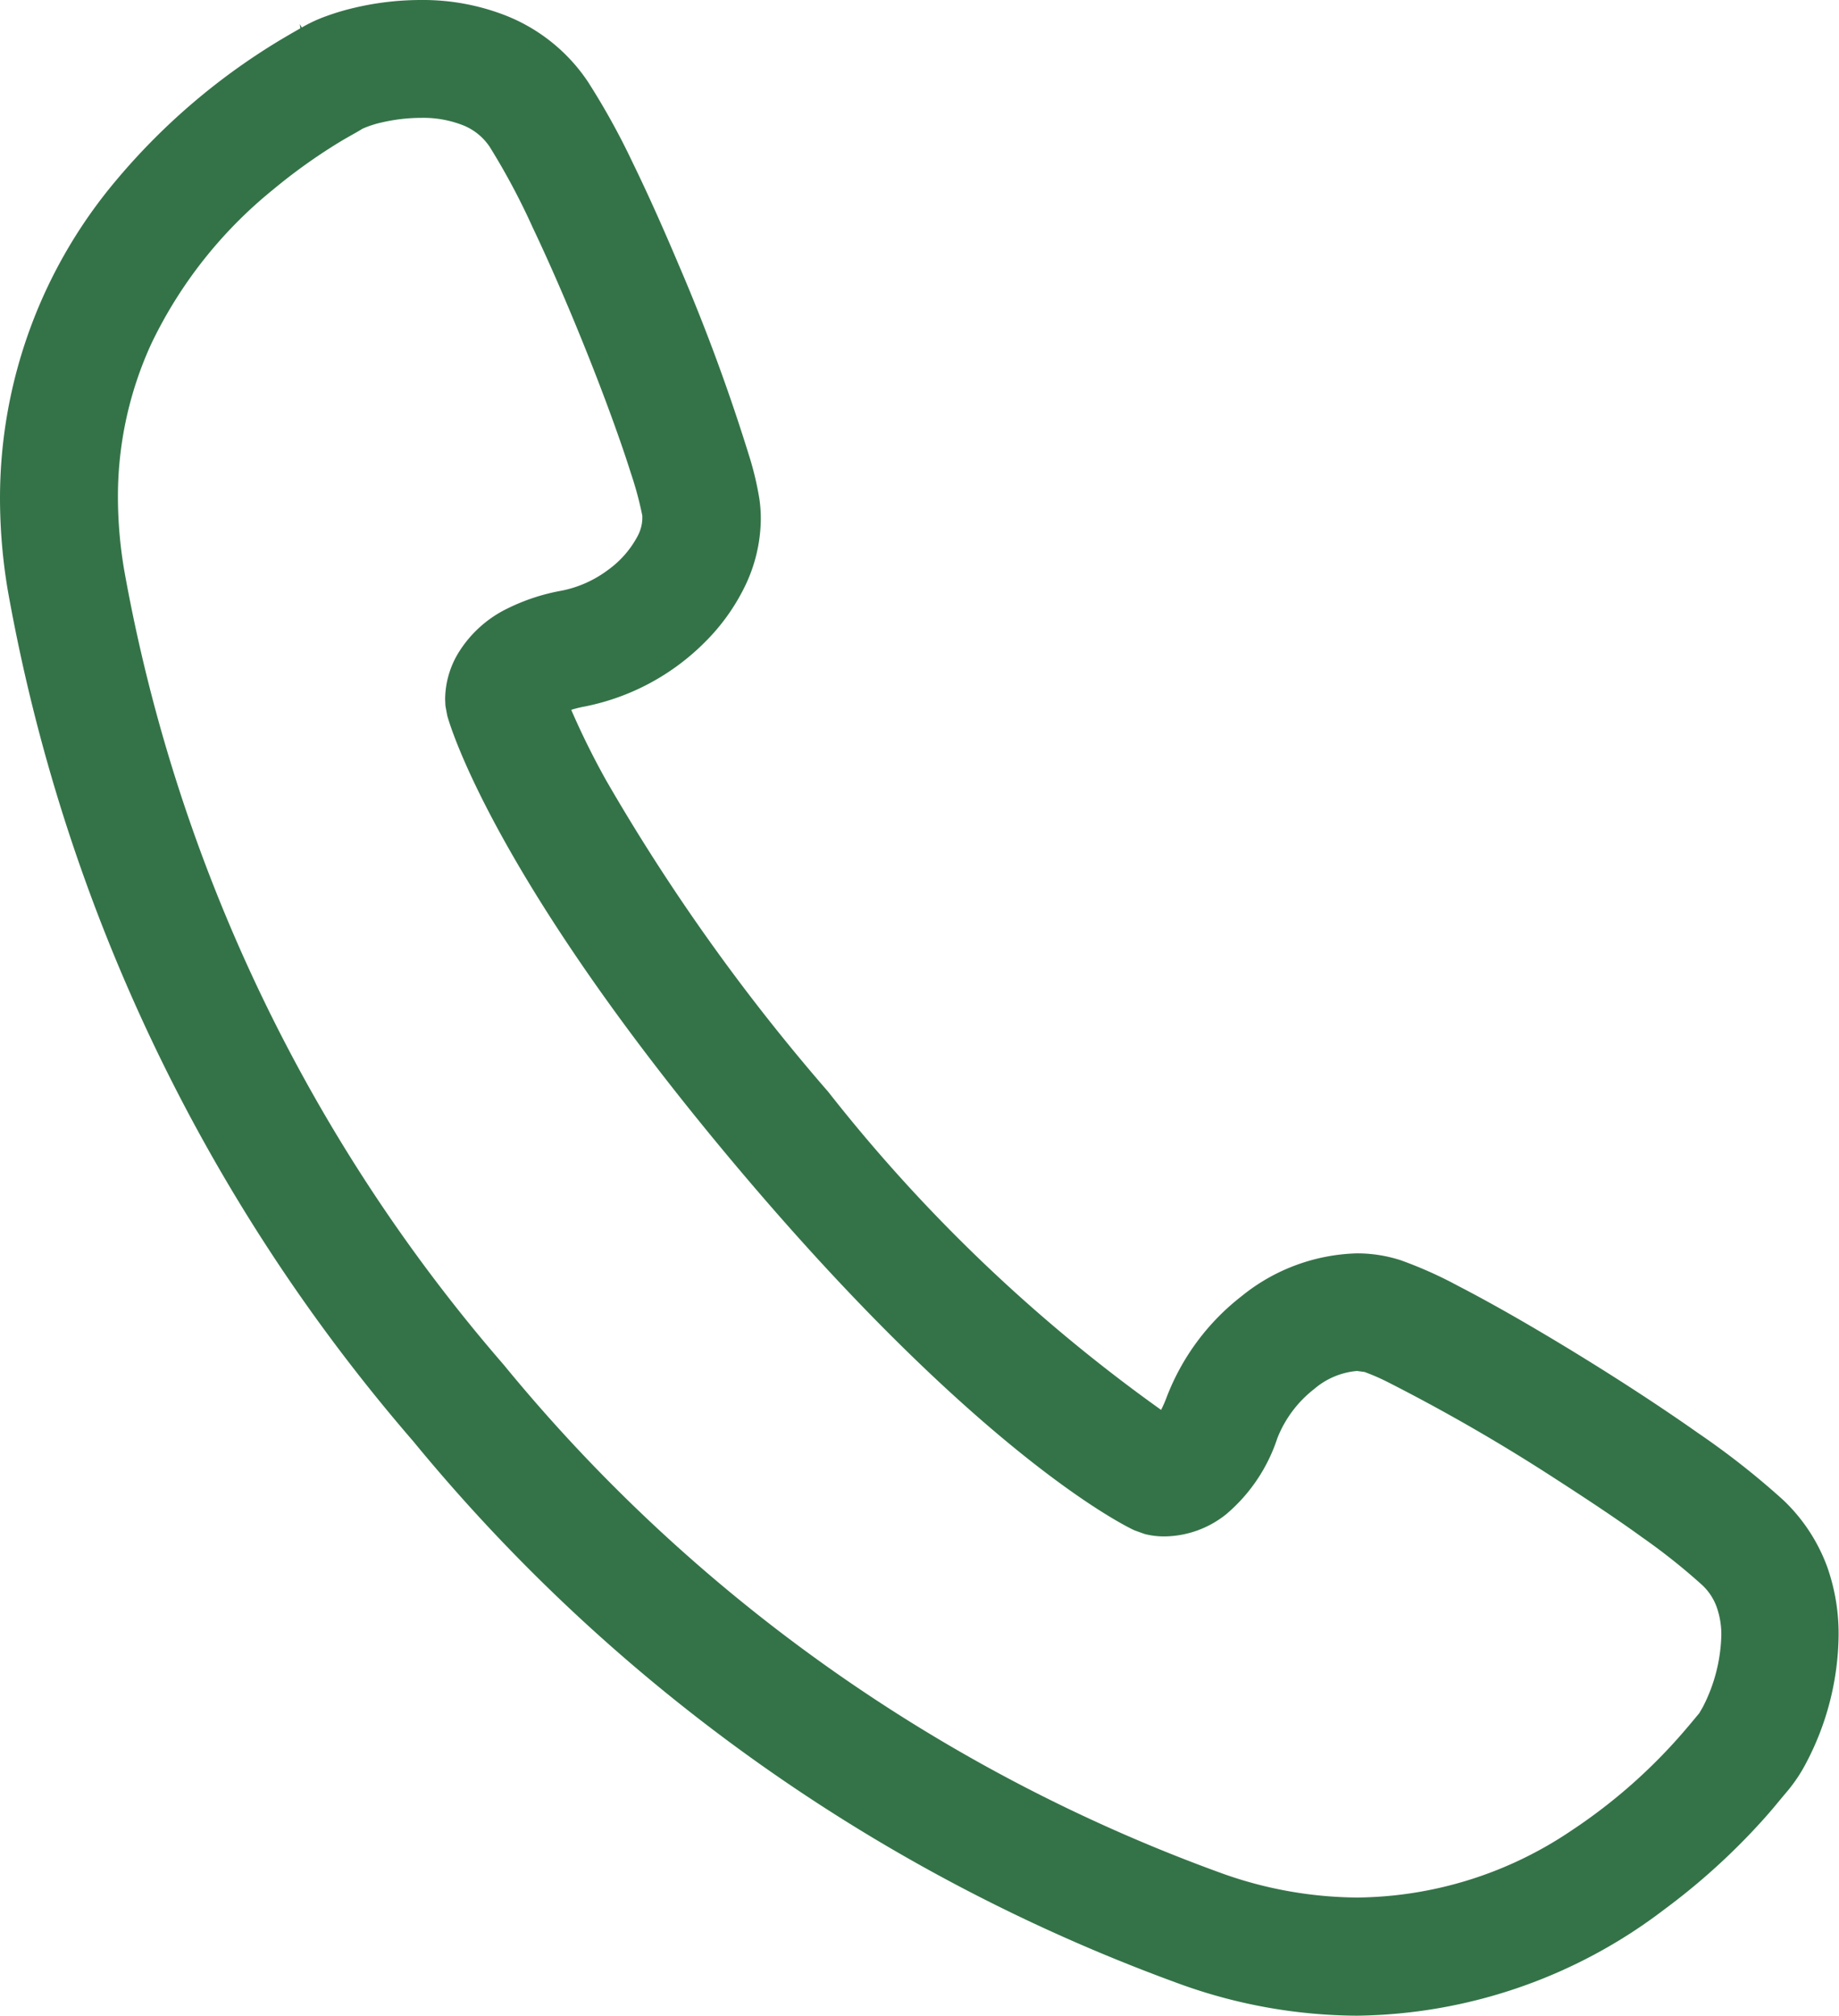 <svg xmlns="http://www.w3.org/2000/svg" width="36.286" height="39.781" viewBox="0 0 36.286 39.781">
  <path id="パス_13" data-name="パス 13" d="M58.544,30.917a3.465,3.465,0,0,0-.863-1.312A15.633,15.633,0,0,0,56,28.282c-1-.705-2.194-1.461-3.262-2.087-.534-.313-1.036-.592-1.472-.817a8.216,8.216,0,0,0-1.135-.508,2.786,2.786,0,0,0-.867-.136,3.767,3.767,0,0,0-2.275.846,4.607,4.607,0,0,0-1.477,1.992,2.313,2.313,0,0,1-.11.251,31.864,31.864,0,0,1-6.568-6.277A39.384,39.384,0,0,1,34.452,15.4a15.461,15.461,0,0,1-.689-1.392,2.231,2.231,0,0,1,.268-.066,4.609,4.609,0,0,0,2.376-1.276,4.047,4.047,0,0,0,.776-1.081,3.1,3.1,0,0,0,.321-1.346,2.758,2.758,0,0,0-.028-.392,6.113,6.113,0,0,0-.174-.759,38.025,38.025,0,0,0-1.408-3.838c-.3-.711-.612-1.412-.917-2.037a14.288,14.288,0,0,0-.888-1.605A3.494,3.494,0,0,0,32.5.318,4.487,4.487,0,0,0,30.794,0a5.718,5.718,0,0,0-1.34.161,4.717,4.717,0,0,0-.536.162,2.813,2.813,0,0,0-.471.22h0l0,0-.04-.067.011.083c-.059.034-.188.107-.345.2a12.884,12.884,0,0,0-3.285,2.795A9.732,9.732,0,0,0,22.492,9.84a11,11,0,0,0,.152,1.8,35.064,35.064,0,0,0,8,16.8,35.063,35.063,0,0,0,15.2,10.738,10.4,10.4,0,0,0,3.423.6,10.178,10.178,0,0,0,6.059-2.093,13.085,13.085,0,0,0,1.7-1.5c.207-.217.376-.409.5-.559s.222-.266.239-.286a3.077,3.077,0,0,0,.366-.552,5.521,5.521,0,0,0,.639-2.5A3.958,3.958,0,0,0,58.544,30.917ZM24.819,9.84a7.219,7.219,0,0,1,.664-3.068,8.8,8.8,0,0,1,2.381-3.017,11.061,11.061,0,0,1,1.124-.824c.155-.1.289-.179.4-.242s.18-.1.255-.148a2.045,2.045,0,0,1,.405-.13,3.461,3.461,0,0,1,.749-.085,2.152,2.152,0,0,1,.821.142,1.138,1.138,0,0,1,.539.434A13.668,13.668,0,0,1,33,4.483c.488,1.026,1.014,2.288,1.427,3.388.206.549.385,1.059.515,1.473a6.749,6.749,0,0,1,.224.834l0,.06a.783.783,0,0,1-.089.334,1.94,1.94,0,0,1-.581.67,2.256,2.256,0,0,1-.91.412,4.009,4.009,0,0,0-1.075.351,2.329,2.329,0,0,0-1,.922,1.794,1.794,0,0,0-.236.87l.006.132.036.194c.052.192.944,3.242,5.73,8.921S44.7,30.12,44.877,30.2l.2.072a1.559,1.559,0,0,0,.395.048,1.977,1.977,0,0,0,1.216-.439,3.323,3.323,0,0,0,1.008-1.5,2.292,2.292,0,0,1,.728-.971,1.488,1.488,0,0,1,.845-.355l.148.02a4.245,4.245,0,0,1,.433.187,36.119,36.119,0,0,1,3.3,1.9c.62.4,1.227.8,1.743,1.175a12.242,12.242,0,0,1,1.188.945,1.11,1.11,0,0,1,.284.433,1.618,1.618,0,0,1,.091.564,3.261,3.261,0,0,1-.364,1.407l-.065.112-.014.02c-.069.081-.135.164-.245.292a10.762,10.762,0,0,1-2.27,2.015,7.665,7.665,0,0,1-4.221,1.321,8.044,8.044,0,0,1-2.658-.471,32.725,32.725,0,0,1-14.186-10.04,32.739,32.739,0,0,1-7.49-15.682A8.657,8.657,0,0,1,24.819,9.84Z" transform="translate(-22.492)" fill="#347348"/>
</svg>
